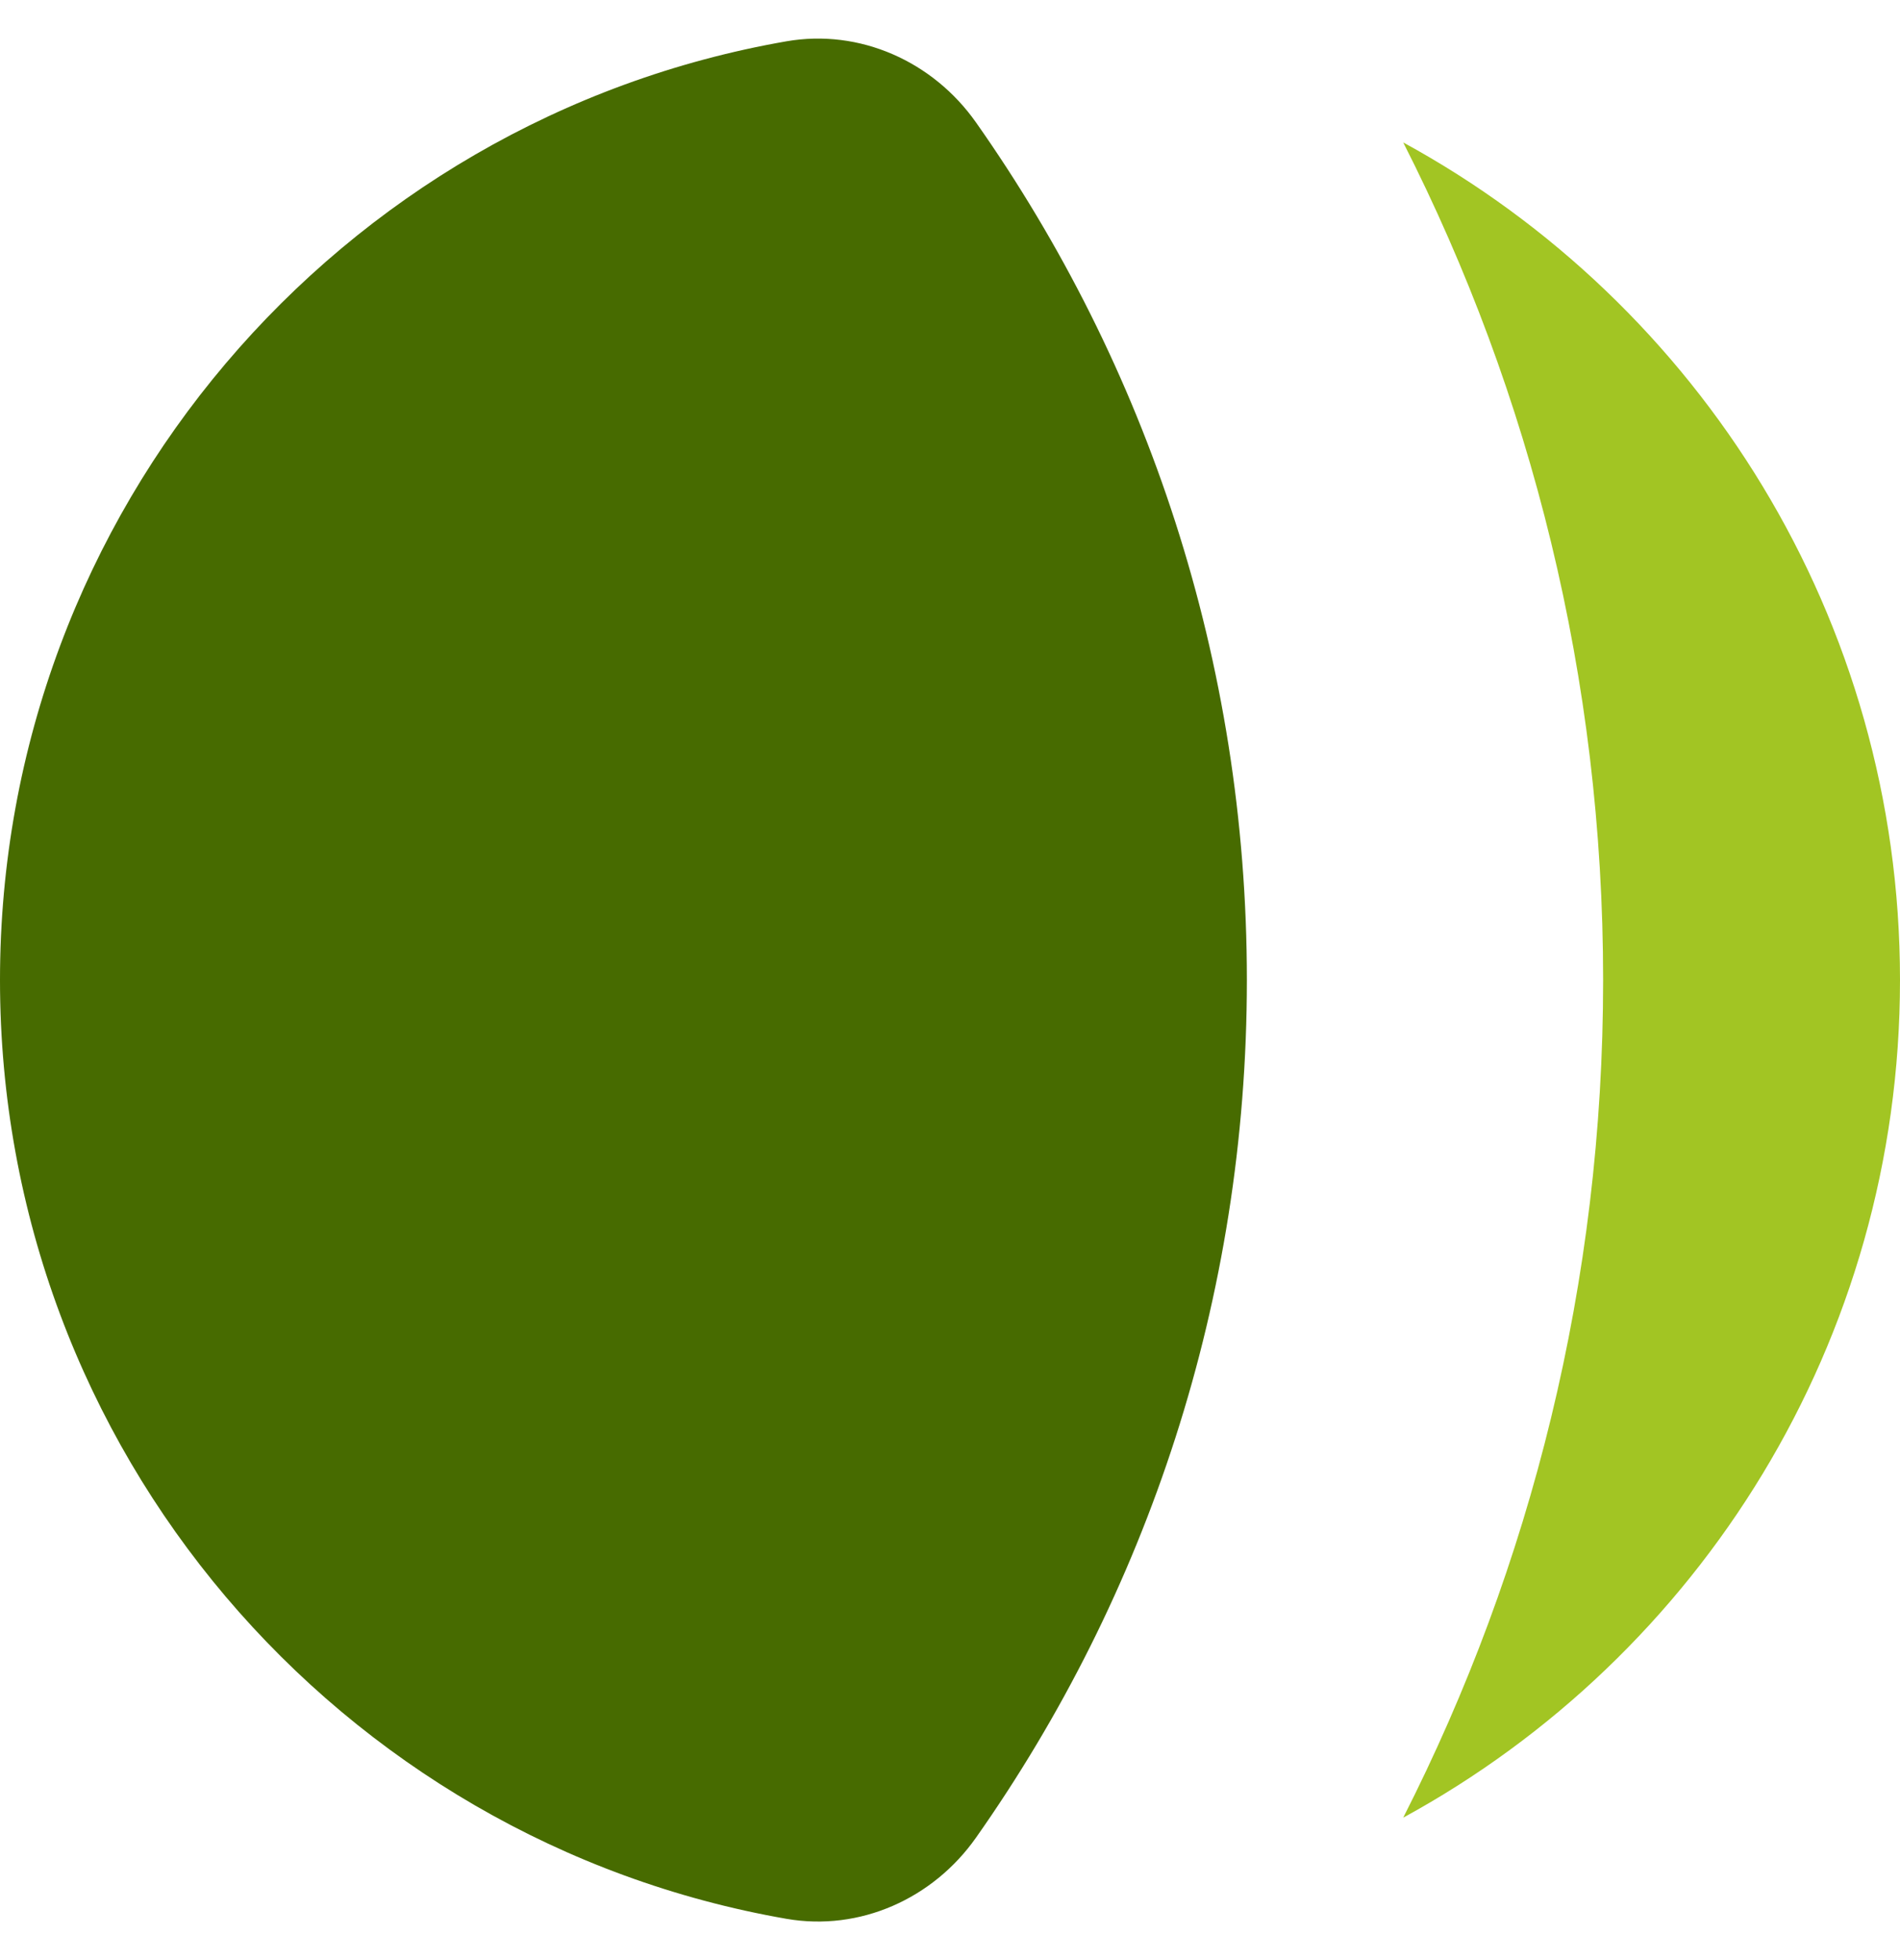 <svg width="64" height="66" viewBox="0 0 64 66" fill="none" xmlns="http://www.w3.org/2000/svg">
<g id="Logomark">
<path id="Shape" d="M47.266 4.796C51.572 13.261 54 22.846 54 33C54 43.154 51.572 52.739 47.266 61.204C57.234 55.769 64 45.177 64 33C64 20.823 57.234 10.231 47.266 4.796Z" fill="#A2C523"/>
<path id="Shape_2" d="M32.876 4.123C31.429 2.068 28.963 0.961 26.49 1.391C11.443 4.009 0 17.165 0 33C0 48.836 11.443 61.992 26.49 64.61C28.963 65.04 31.429 63.933 32.876 61.877C38.624 53.714 42 43.752 42 33C42 22.248 38.624 12.287 32.876 4.123Z" fill="#476B00"/>
</g>
</svg>
